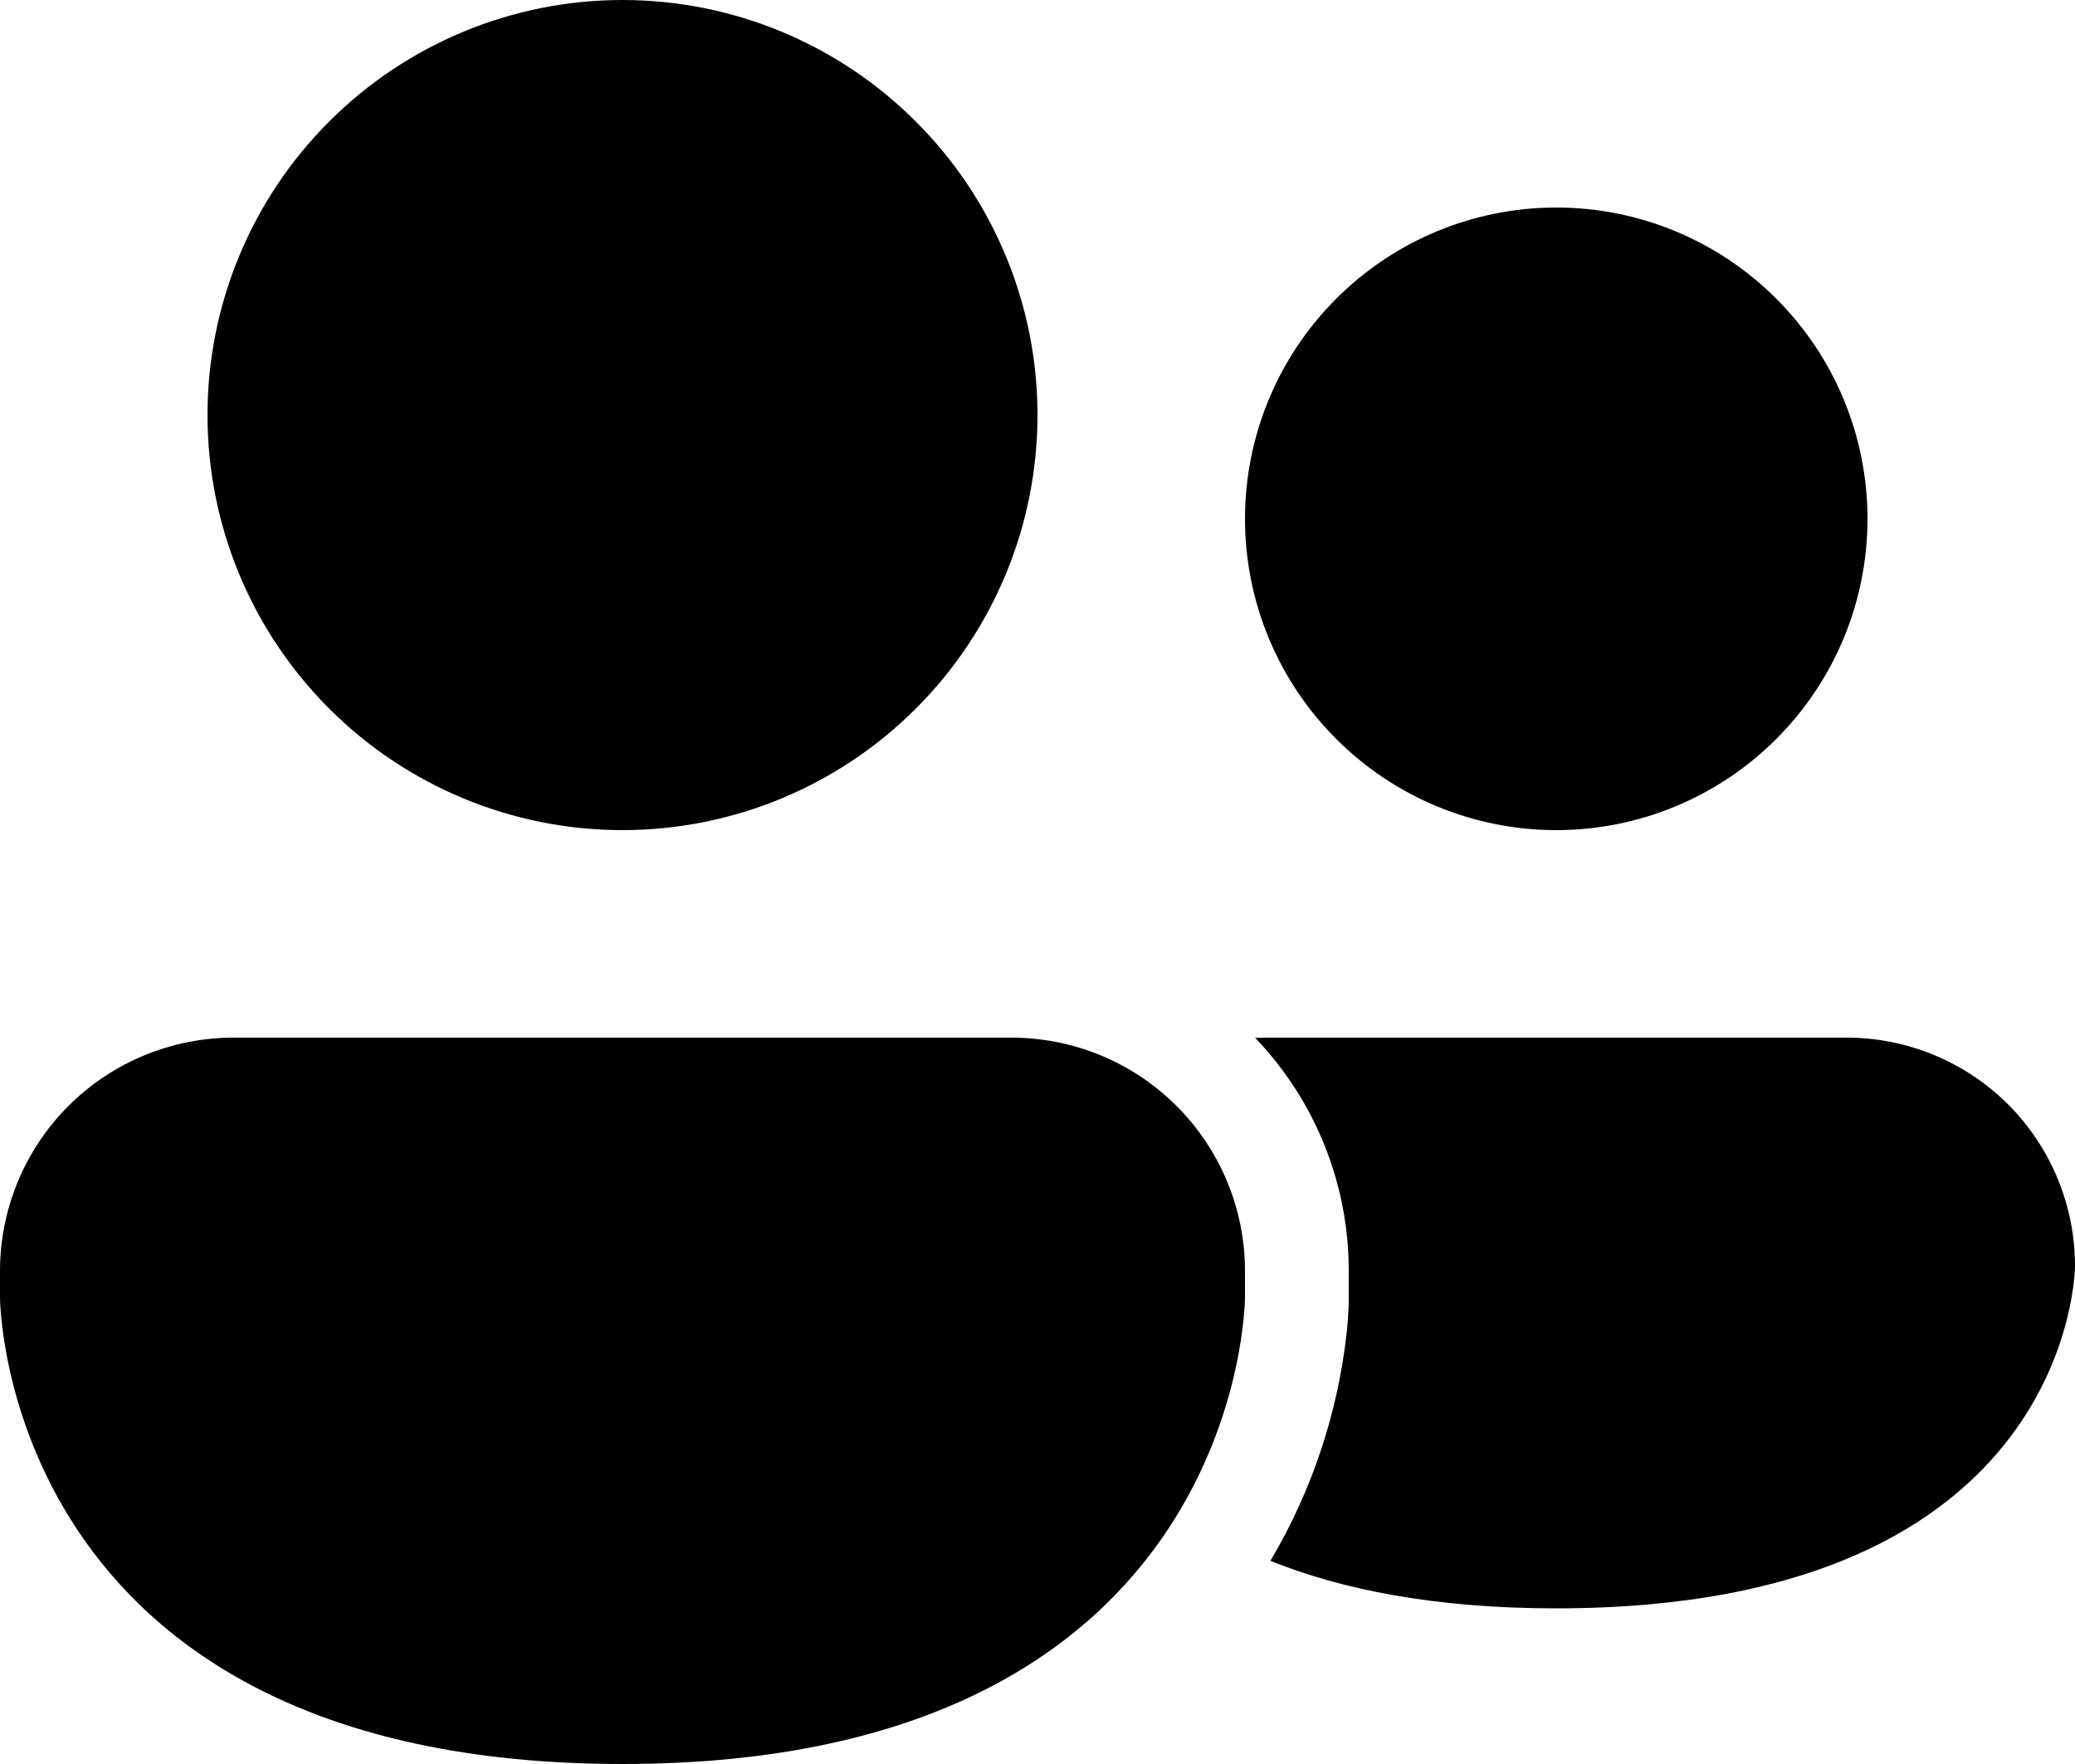 <svg width="20" height="17" viewBox="0 0 20 17" fill="none" xmlns="http://www.w3.org/2000/svg">
<path d="M6 8C7.061 8 8.078 7.579 8.828 6.828C9.579 6.078 10 5.061 10 4C10 2.939 9.579 1.922 8.828 1.172C8.078 0.421 7.061 0 6 0C4.939 0 3.922 0.421 3.172 1.172C2.421 1.922 2 2.939 2 4C2 5.061 2.421 6.078 3.172 6.828C3.922 7.579 4.939 8 6 8ZM15 8C15.796 8 16.559 7.684 17.121 7.121C17.684 6.559 18 5.796 18 5C18 4.204 17.684 3.441 17.121 2.879C16.559 2.316 15.796 2 15 2C14.204 2 13.441 2.316 12.879 2.879C12.316 3.441 12 4.204 12 5C12 5.796 12.316 6.559 12.879 7.121C13.441 7.684 14.204 8 15 8ZM2.25 10C1.653 10 1.081 10.237 0.659 10.659C0.237 11.081 0 11.653 0 12.25V12.5C0 12.5 0 17 6 17C12 17 12 12.5 12 12.5V12.25C12 11.653 11.763 11.081 11.341 10.659C10.919 10.237 10.347 10 9.75 10H2.25ZM15 15.5C13.829 15.5 12.932 15.319 12.245 15.042C12.645 14.367 12.896 13.615 12.981 12.835C12.991 12.74 12.997 12.645 13 12.55V12.25C13.001 11.412 12.678 10.607 12.098 10.002L12.2 10H17.8C18.384 10 18.943 10.232 19.356 10.644C19.768 11.057 20 11.617 20 12.2C20 12.2 20 15.5 15 15.5Z" fill="black"/>
</svg>
